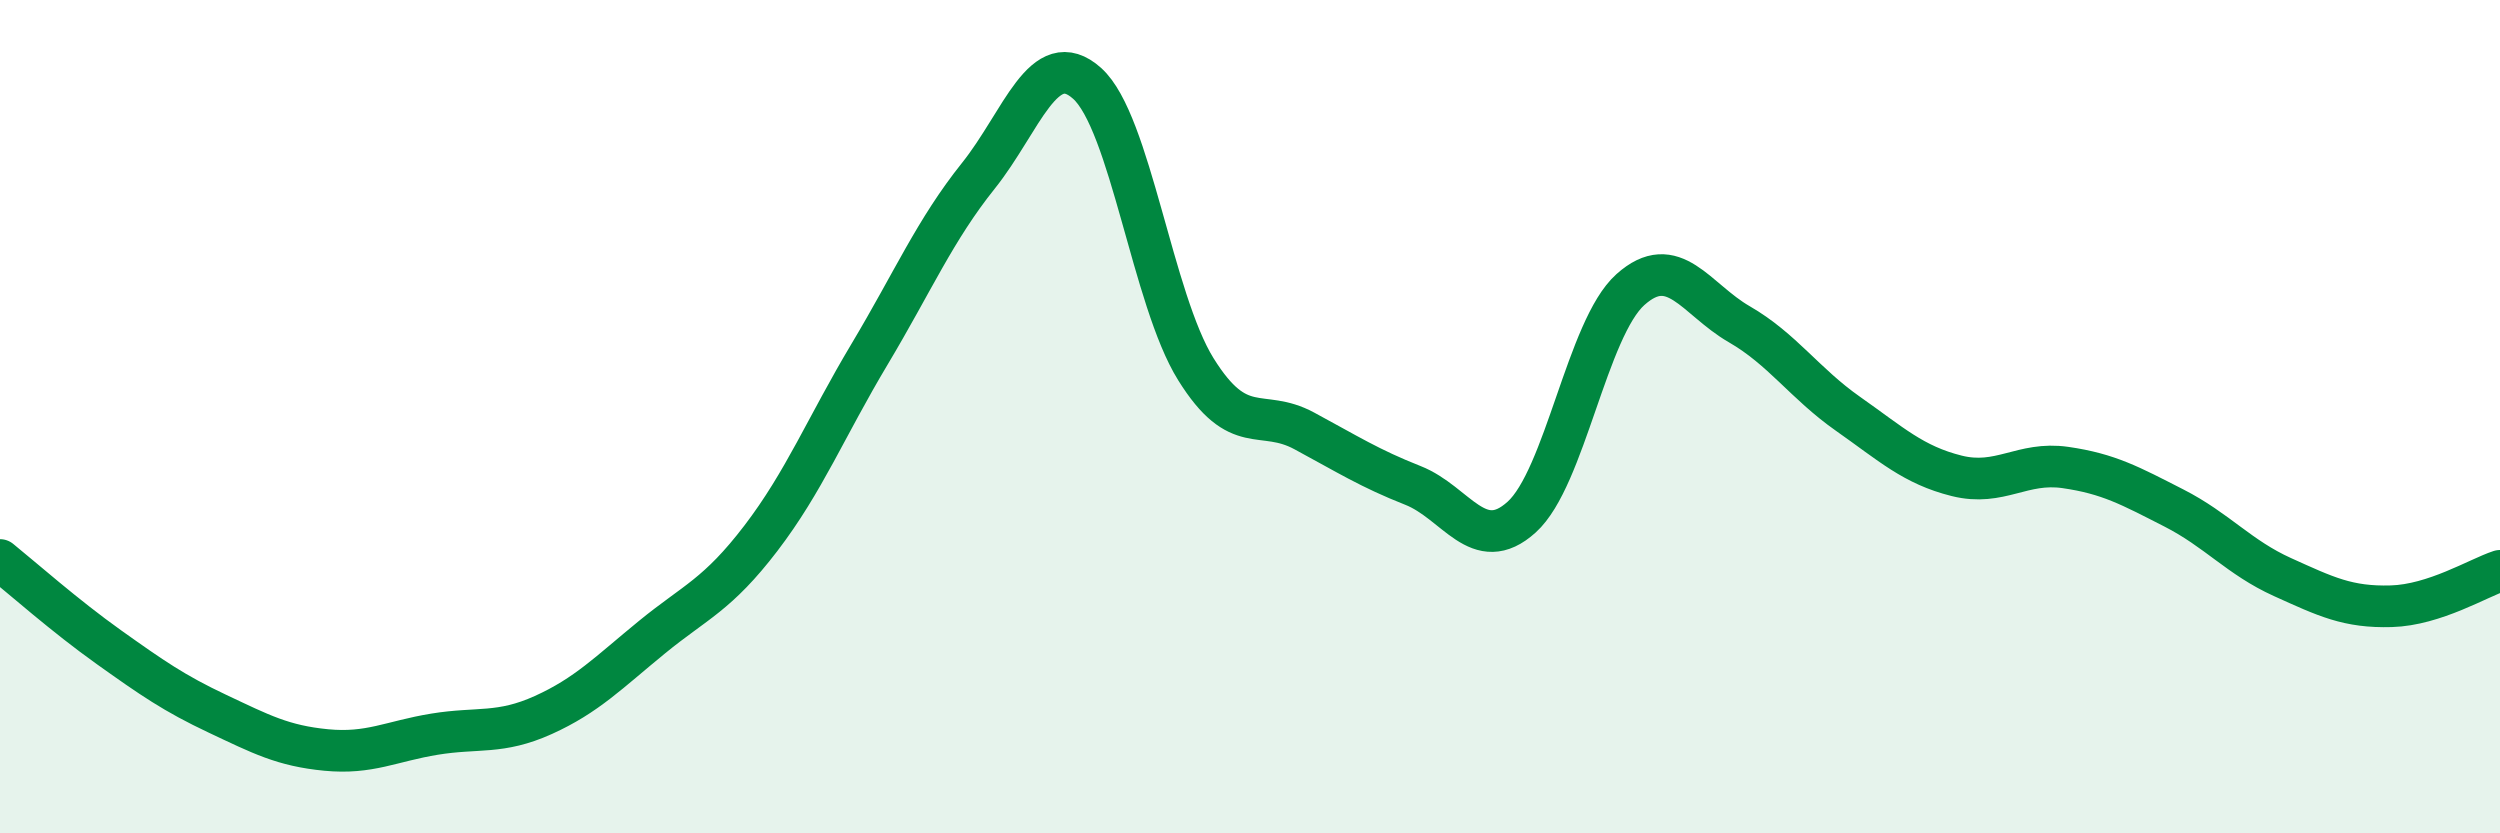 
    <svg width="60" height="20" viewBox="0 0 60 20" xmlns="http://www.w3.org/2000/svg">
      <path
        d="M 0,13.44 C 0.52,13.86 1.57,14.79 2.61,15.53 C 3.65,16.27 4.18,16.64 5.22,17.13 C 6.26,17.62 6.79,17.9 7.83,18 C 8.87,18.1 9.39,17.79 10.43,17.62 C 11.47,17.45 12,17.63 13.04,17.16 C 14.08,16.69 14.61,16.14 15.65,15.29 C 16.69,14.44 17.22,14.28 18.26,12.92 C 19.3,11.56 19.83,10.24 20.87,8.5 C 21.91,6.76 22.44,5.52 23.48,4.22 C 24.52,2.92 25.05,1.07 26.09,2 C 27.13,2.93 27.66,7.19 28.7,8.86 C 29.74,10.53 30.26,9.78 31.3,10.34 C 32.34,10.9 32.87,11.24 33.91,11.65 C 34.95,12.06 35.48,13.35 36.52,12.41 C 37.56,11.47 38.09,7.88 39.13,6.95 C 40.17,6.02 40.7,7.18 41.74,7.78 C 42.78,8.38 43.31,9.2 44.35,9.93 C 45.39,10.66 45.92,11.16 46.96,11.42 C 48,11.68 48.53,11.07 49.57,11.22 C 50.61,11.37 51.13,11.66 52.17,12.19 C 53.21,12.72 53.74,13.38 54.78,13.85 C 55.82,14.32 56.35,14.58 57.39,14.55 C 58.43,14.52 59.48,13.87 60,13.7L60 20L0 20Z"
        fill="#008740"
        opacity="0.1"
        stroke-linecap="round"
        stroke-linejoin="round"
      />
      <path
        d="M 0,13.44 C 0.52,13.86 1.57,14.79 2.61,15.53 C 3.65,16.27 4.18,16.64 5.22,17.13 C 6.26,17.62 6.79,17.9 7.83,18 C 8.87,18.1 9.39,17.79 10.43,17.62 C 11.47,17.45 12,17.63 13.04,17.16 C 14.08,16.69 14.61,16.14 15.65,15.29 C 16.69,14.44 17.22,14.28 18.26,12.92 C 19.3,11.56 19.83,10.24 20.87,8.5 C 21.91,6.76 22.44,5.52 23.48,4.22 C 24.52,2.92 25.05,1.07 26.09,2 C 27.13,2.93 27.66,7.19 28.7,8.86 C 29.74,10.53 30.26,9.78 31.3,10.34 C 32.34,10.9 32.87,11.24 33.91,11.65 C 34.95,12.06 35.48,13.35 36.52,12.41 C 37.56,11.47 38.09,7.88 39.13,6.95 C 40.17,6.02 40.7,7.18 41.74,7.78 C 42.78,8.38 43.31,9.2 44.35,9.93 C 45.39,10.66 45.92,11.16 46.96,11.42 C 48,11.68 48.53,11.07 49.57,11.22 C 50.61,11.37 51.13,11.66 52.17,12.19 C 53.21,12.72 53.74,13.38 54.78,13.85 C 55.82,14.32 56.35,14.58 57.39,14.55 C 58.43,14.52 59.48,13.87 60,13.7"
        stroke="#008740"
        stroke-width="1"
        fill="none"
        stroke-linecap="round"
        stroke-linejoin="round"
      />
    </svg>
  